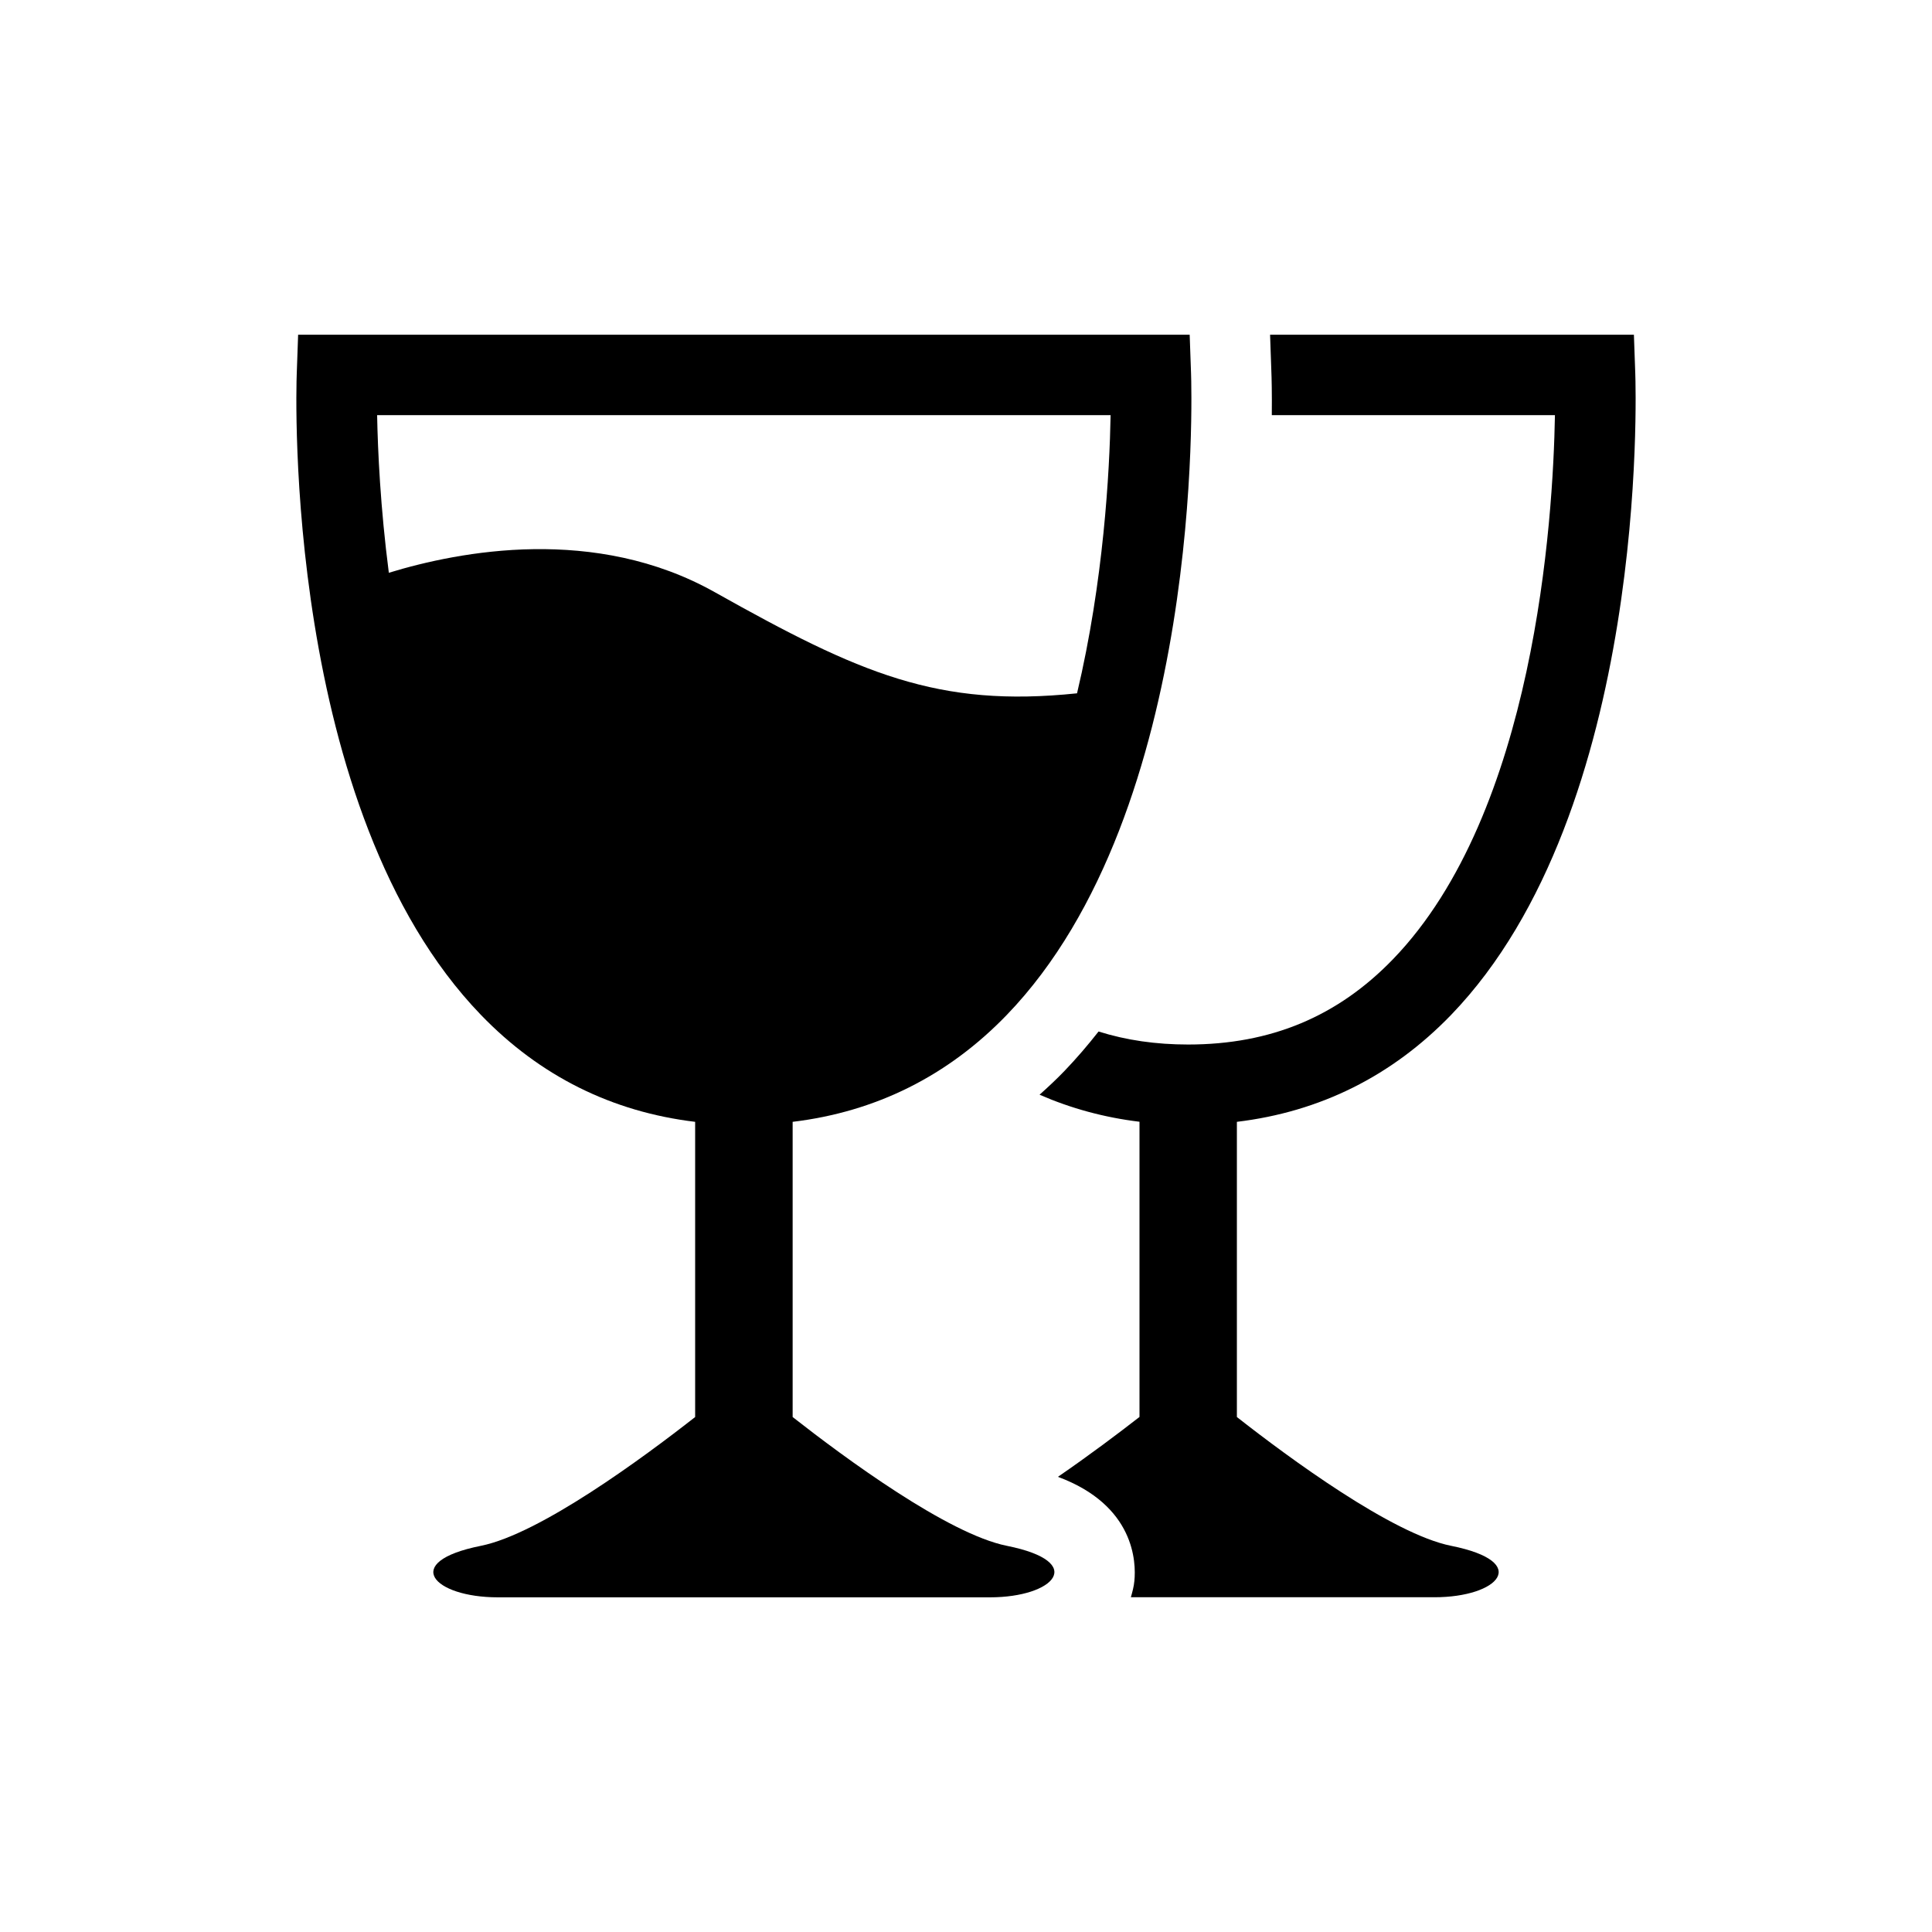 <?xml version="1.0" encoding="UTF-8"?>
<!-- Uploaded to: ICON Repo, www.svgrepo.com, Generator: ICON Repo Mixer Tools -->
<svg fill="#000000" width="800px" height="800px" version="1.1" viewBox="144 144 512 512" xmlns="http://www.w3.org/2000/svg">
 <g>
  <path d="m528.56 553.66c-15.602-3.133-42.996-23.332-56.773-34.133v-78.23c21.996-2.644 41.078-12.09 56.773-28.34 52.316-54.238 48.965-165.28 48.805-169.99l-0.363-10.266h-96.418l0.332 9.508c0.078 1.875 0.188 6 0.125 11.809h75.035c-0.488 27.867-5.352 105.3-42.887 144.15-14.719 15.258-32.48 22.641-54.316 22.641-8.516 0-16.391-1.133-23.742-3.449-2.832 3.606-5.793 7.07-8.973 10.391-2.156 2.25-4.394 4.328-6.66 6.359 8.266 3.606 17.098 6.031 26.48 7.164v78.23c-5.559 4.328-13.32 10.172-21.617 15.871 20.402 7.559 20.75 22.688 20.262 27.582-0.141 1.543-0.535 2.93-0.93 4.328h15.176 65.242c16.969 0.02 25.895-9.332 4.449-13.629z"/>
  <path d="m410.83 553.66c-15.617-3.133-42.996-23.332-56.773-34.133v-78.23c21.98-2.644 41.078-12.09 56.758-28.34 52.332-54.238 48.98-165.28 48.824-169.99l-0.363-10.266h-236.27l-0.363 10.266c-0.188 4.707-3.543 115.75 48.805 169.99 15.695 16.262 34.777 25.695 56.773 28.34v78.23c-13.777 10.801-41.172 31-56.789 34.133-21.445 4.297-12.5 13.648 4.473 13.648h65.227 65.242c16.945 0 25.902-9.352 4.461-13.648zm-77.398-252.72c-31.645-17.789-67.559-10.91-86.387-5.148-2.238-17.289-2.93-32.387-3.102-41.77h194.38c-0.27 14.879-1.828 43.941-8.895 73.715-36.875 3.84-57.516-5.195-95.992-26.797z"/>
 </g>
</svg>